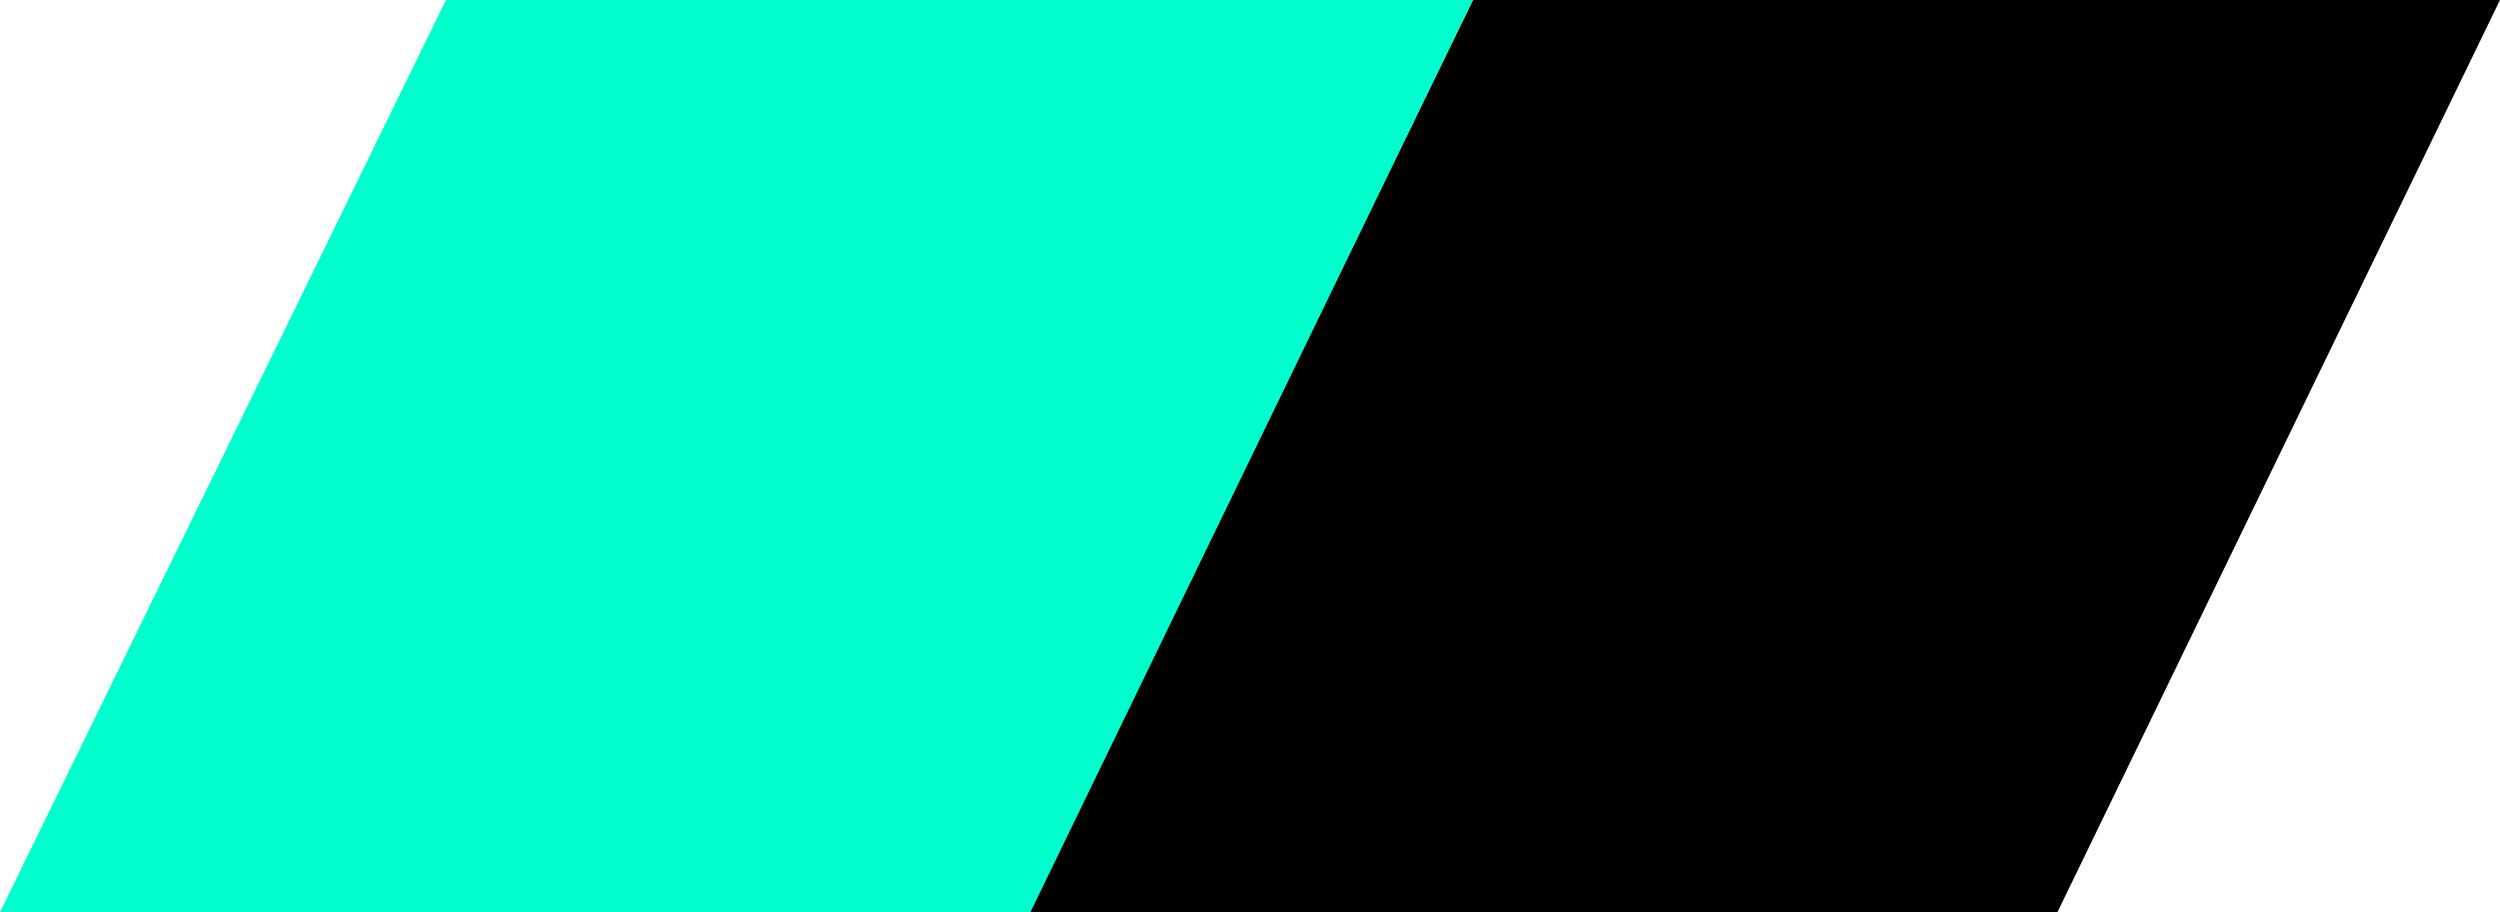 <?xml version="1.0" encoding="UTF-8"?>
<!-- Generator: Adobe Illustrator 26.0.3, SVG Export Plug-In . SVG Version: 6.00 Build 0)  -->
<svg xmlns="http://www.w3.org/2000/svg" xmlns:xlink="http://www.w3.org/1999/xlink" version="1.1" id="Layer_1" x="0px" y="0px" viewBox="0 0 148 54" style="enable-background:new 0 0 148 54;" xml:space="preserve">
<style type="text/css">
	.st0{fill:#00FFCC;}
</style>
<g>
	<polygon points="87.2,0 60.8,54 121.8,54 148,0  "></polygon>
	<polygon class="st0" points="26.4,0 0,54 61,54 87.2,0  "></polygon>
</g>
</svg>
